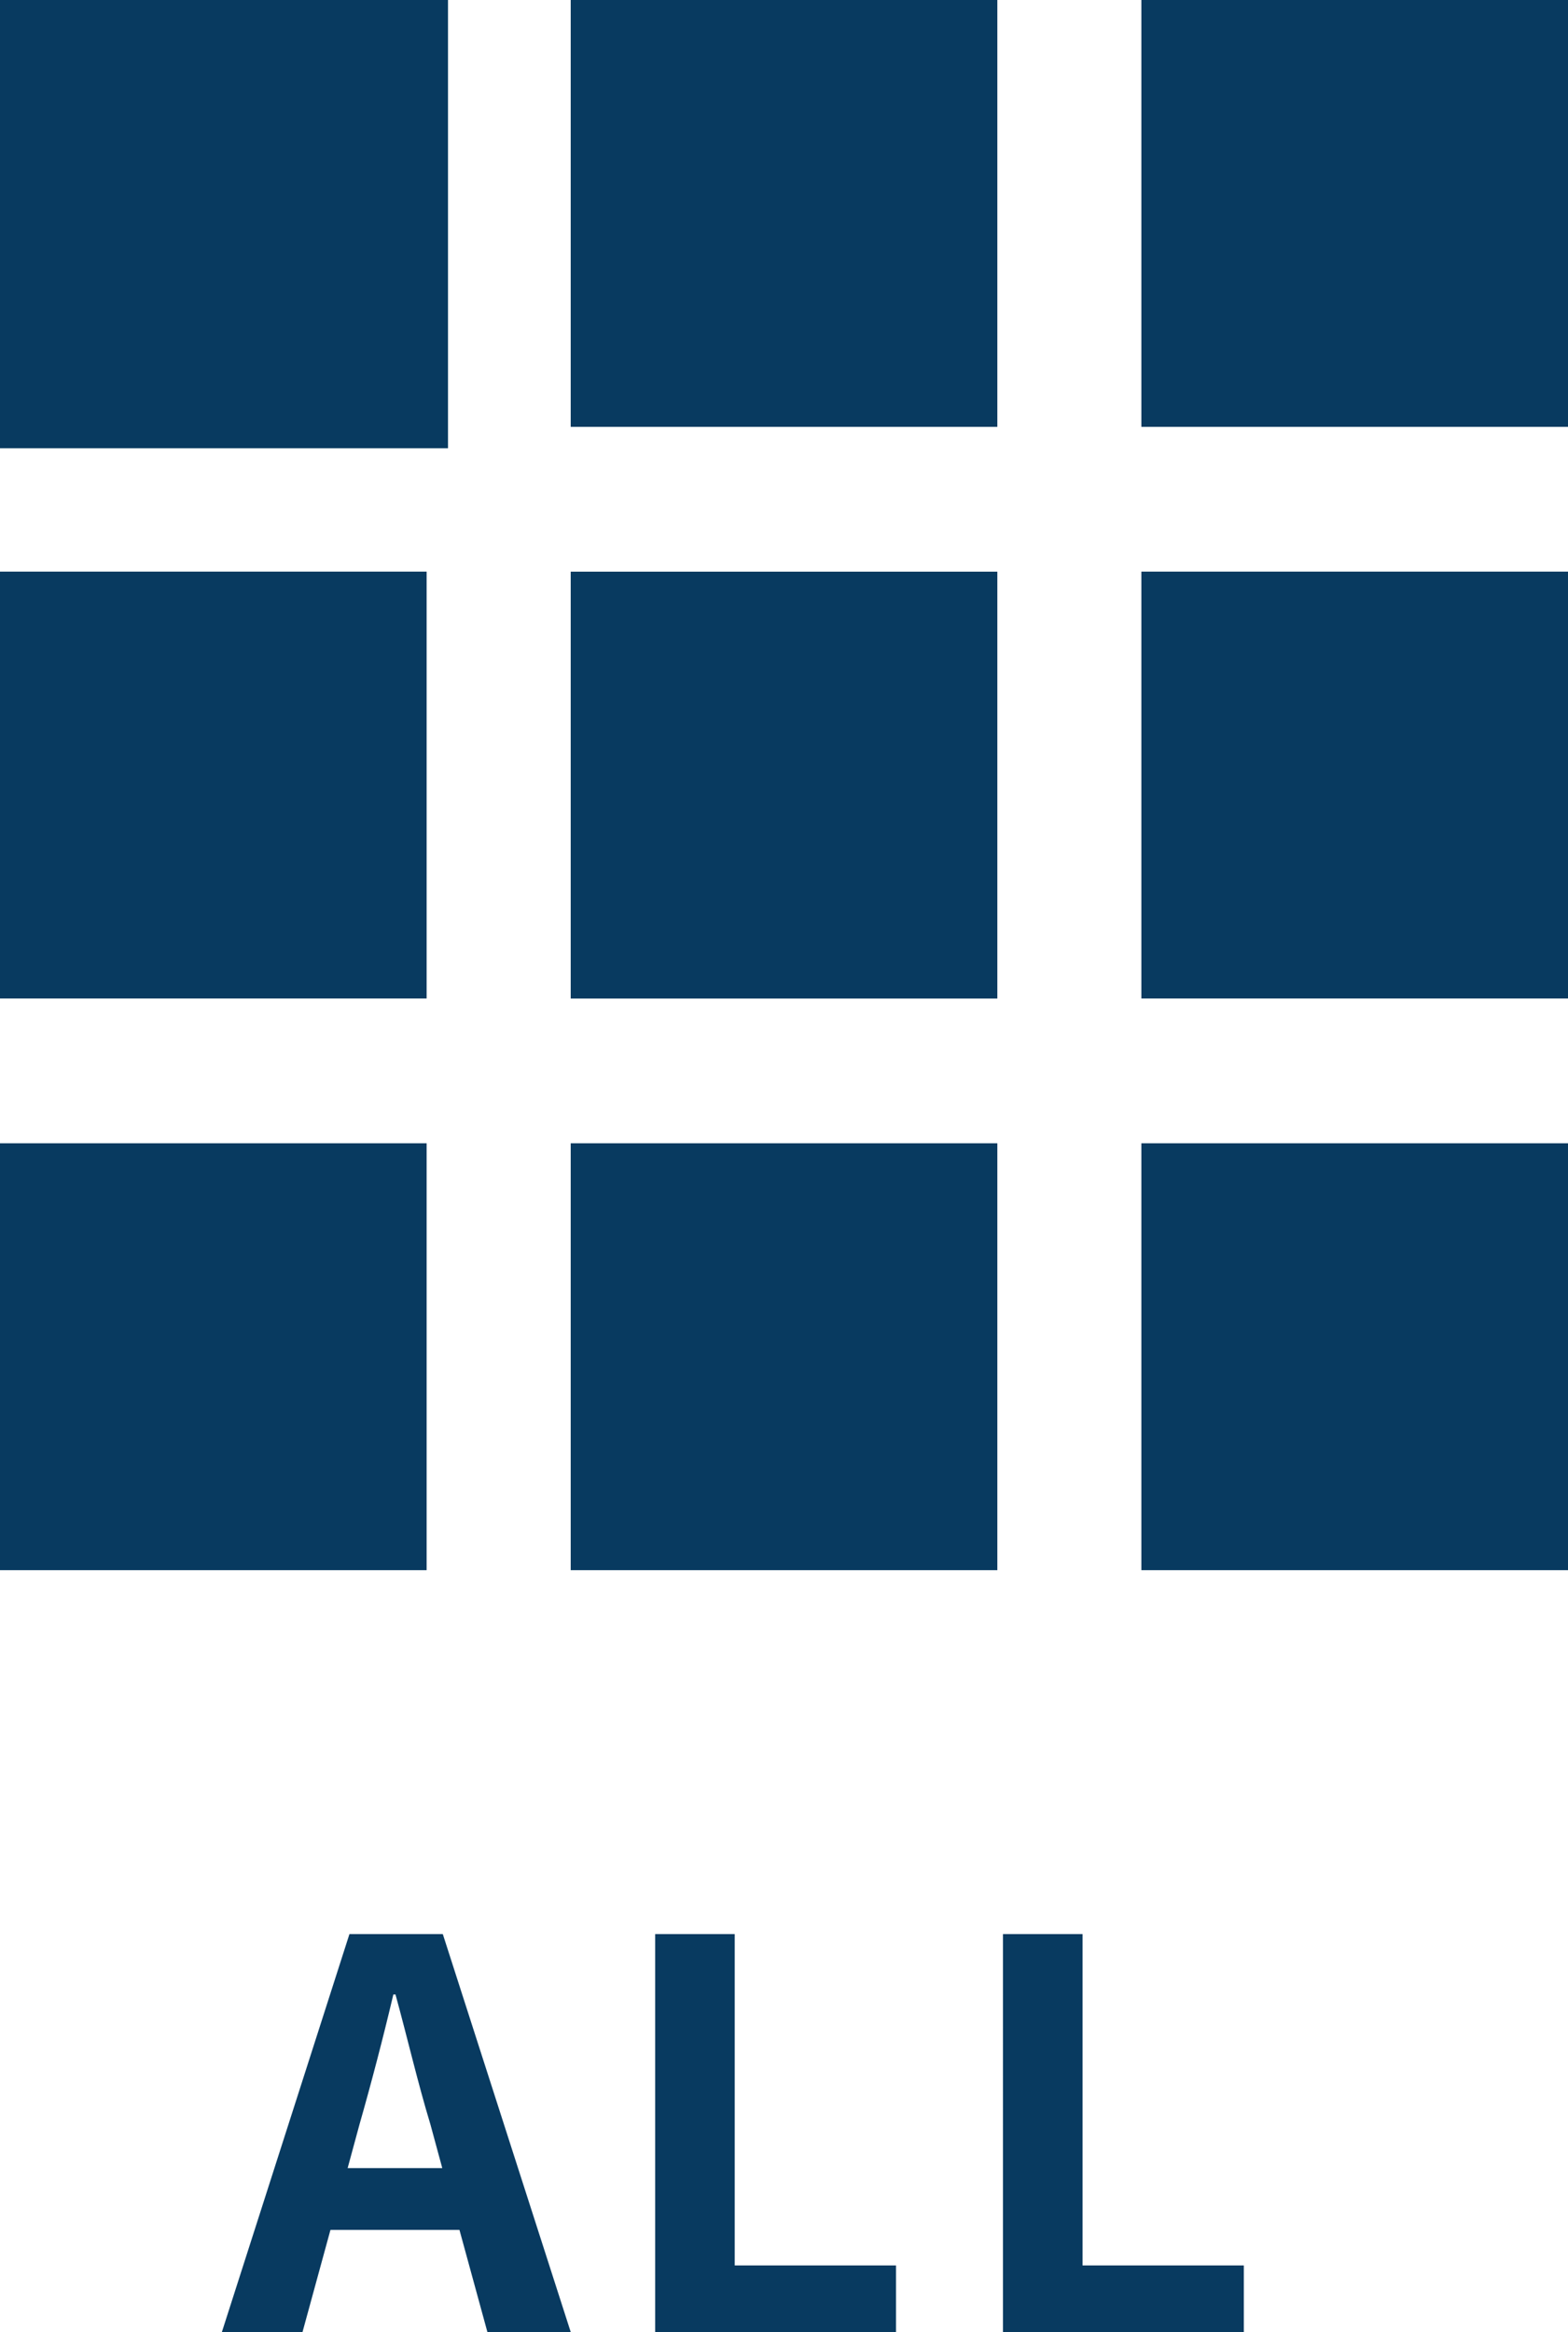 <svg xmlns="http://www.w3.org/2000/svg" width="35" height="52.027" viewBox="0 0 35 52.027">
  <g id="Group_486" data-name="Group 486" transform="translate(-678.625 -3437)">
    <g id="Group_397" data-name="Group 397" transform="translate(678.625 3437)">
      <rect id="Rectangle_480" data-name="Rectangle 480" width="10" height="10" transform="translate(0 0)" fill="#083a60"/>
      <rect id="Rectangle_481" data-name="Rectangle 481" width="9.523" height="9.523" transform="translate(12.739 0)" fill="#083a60"/>
      <rect id="Rectangle_482" data-name="Rectangle 482" width="9.523" height="9.523" transform="translate(25.477 0)" fill="#083a60"/>
      <rect id="Rectangle_483" data-name="Rectangle 483" width="9.523" height="9.523" transform="translate(0 12.752)" fill="#083a60"/>
      <rect id="Rectangle_484" data-name="Rectangle 484" width="9.523" height="9.523" transform="translate(12.739 12.753)" fill="#083a60"/>
      <rect id="Rectangle_485" data-name="Rectangle 485" width="9.523" height="9.523" transform="translate(25.477 12.752)" fill="#083a60"/>
      <rect id="Rectangle_486" data-name="Rectangle 486" width="9.523" height="9.523" transform="translate(0 25.505)" fill="#083a60"/>
      <rect id="Rectangle_487" data-name="Rectangle 487" width="9.523" height="9.523" transform="translate(12.739 25.505)" fill="#083a60"/>
      <rect id="Rectangle_488" data-name="Rectangle 488" width="9.523" height="9.523" transform="translate(25.477 25.505)" fill="#083a60"/>
    </g>
    <path id="Path_729" data-name="Path 729" d="M2.76-3.66l.264-.972c.264-.924.528-1.932.756-2.9h.048c.264.96.5,1.98.78,2.9l.264.972ZM5.88,0H7.74L4.884-8.88H2.8L-.048,0h1.8l.624-2.28h2.88ZM9.624,0H15V-1.488H11.4V-8.88H9.624Zm7.764,0h5.376V-1.488h-3.6V-8.88H17.388Z" transform="translate(683.625 3489.027)" fill="#083a60"/>
  </g>
</svg>
